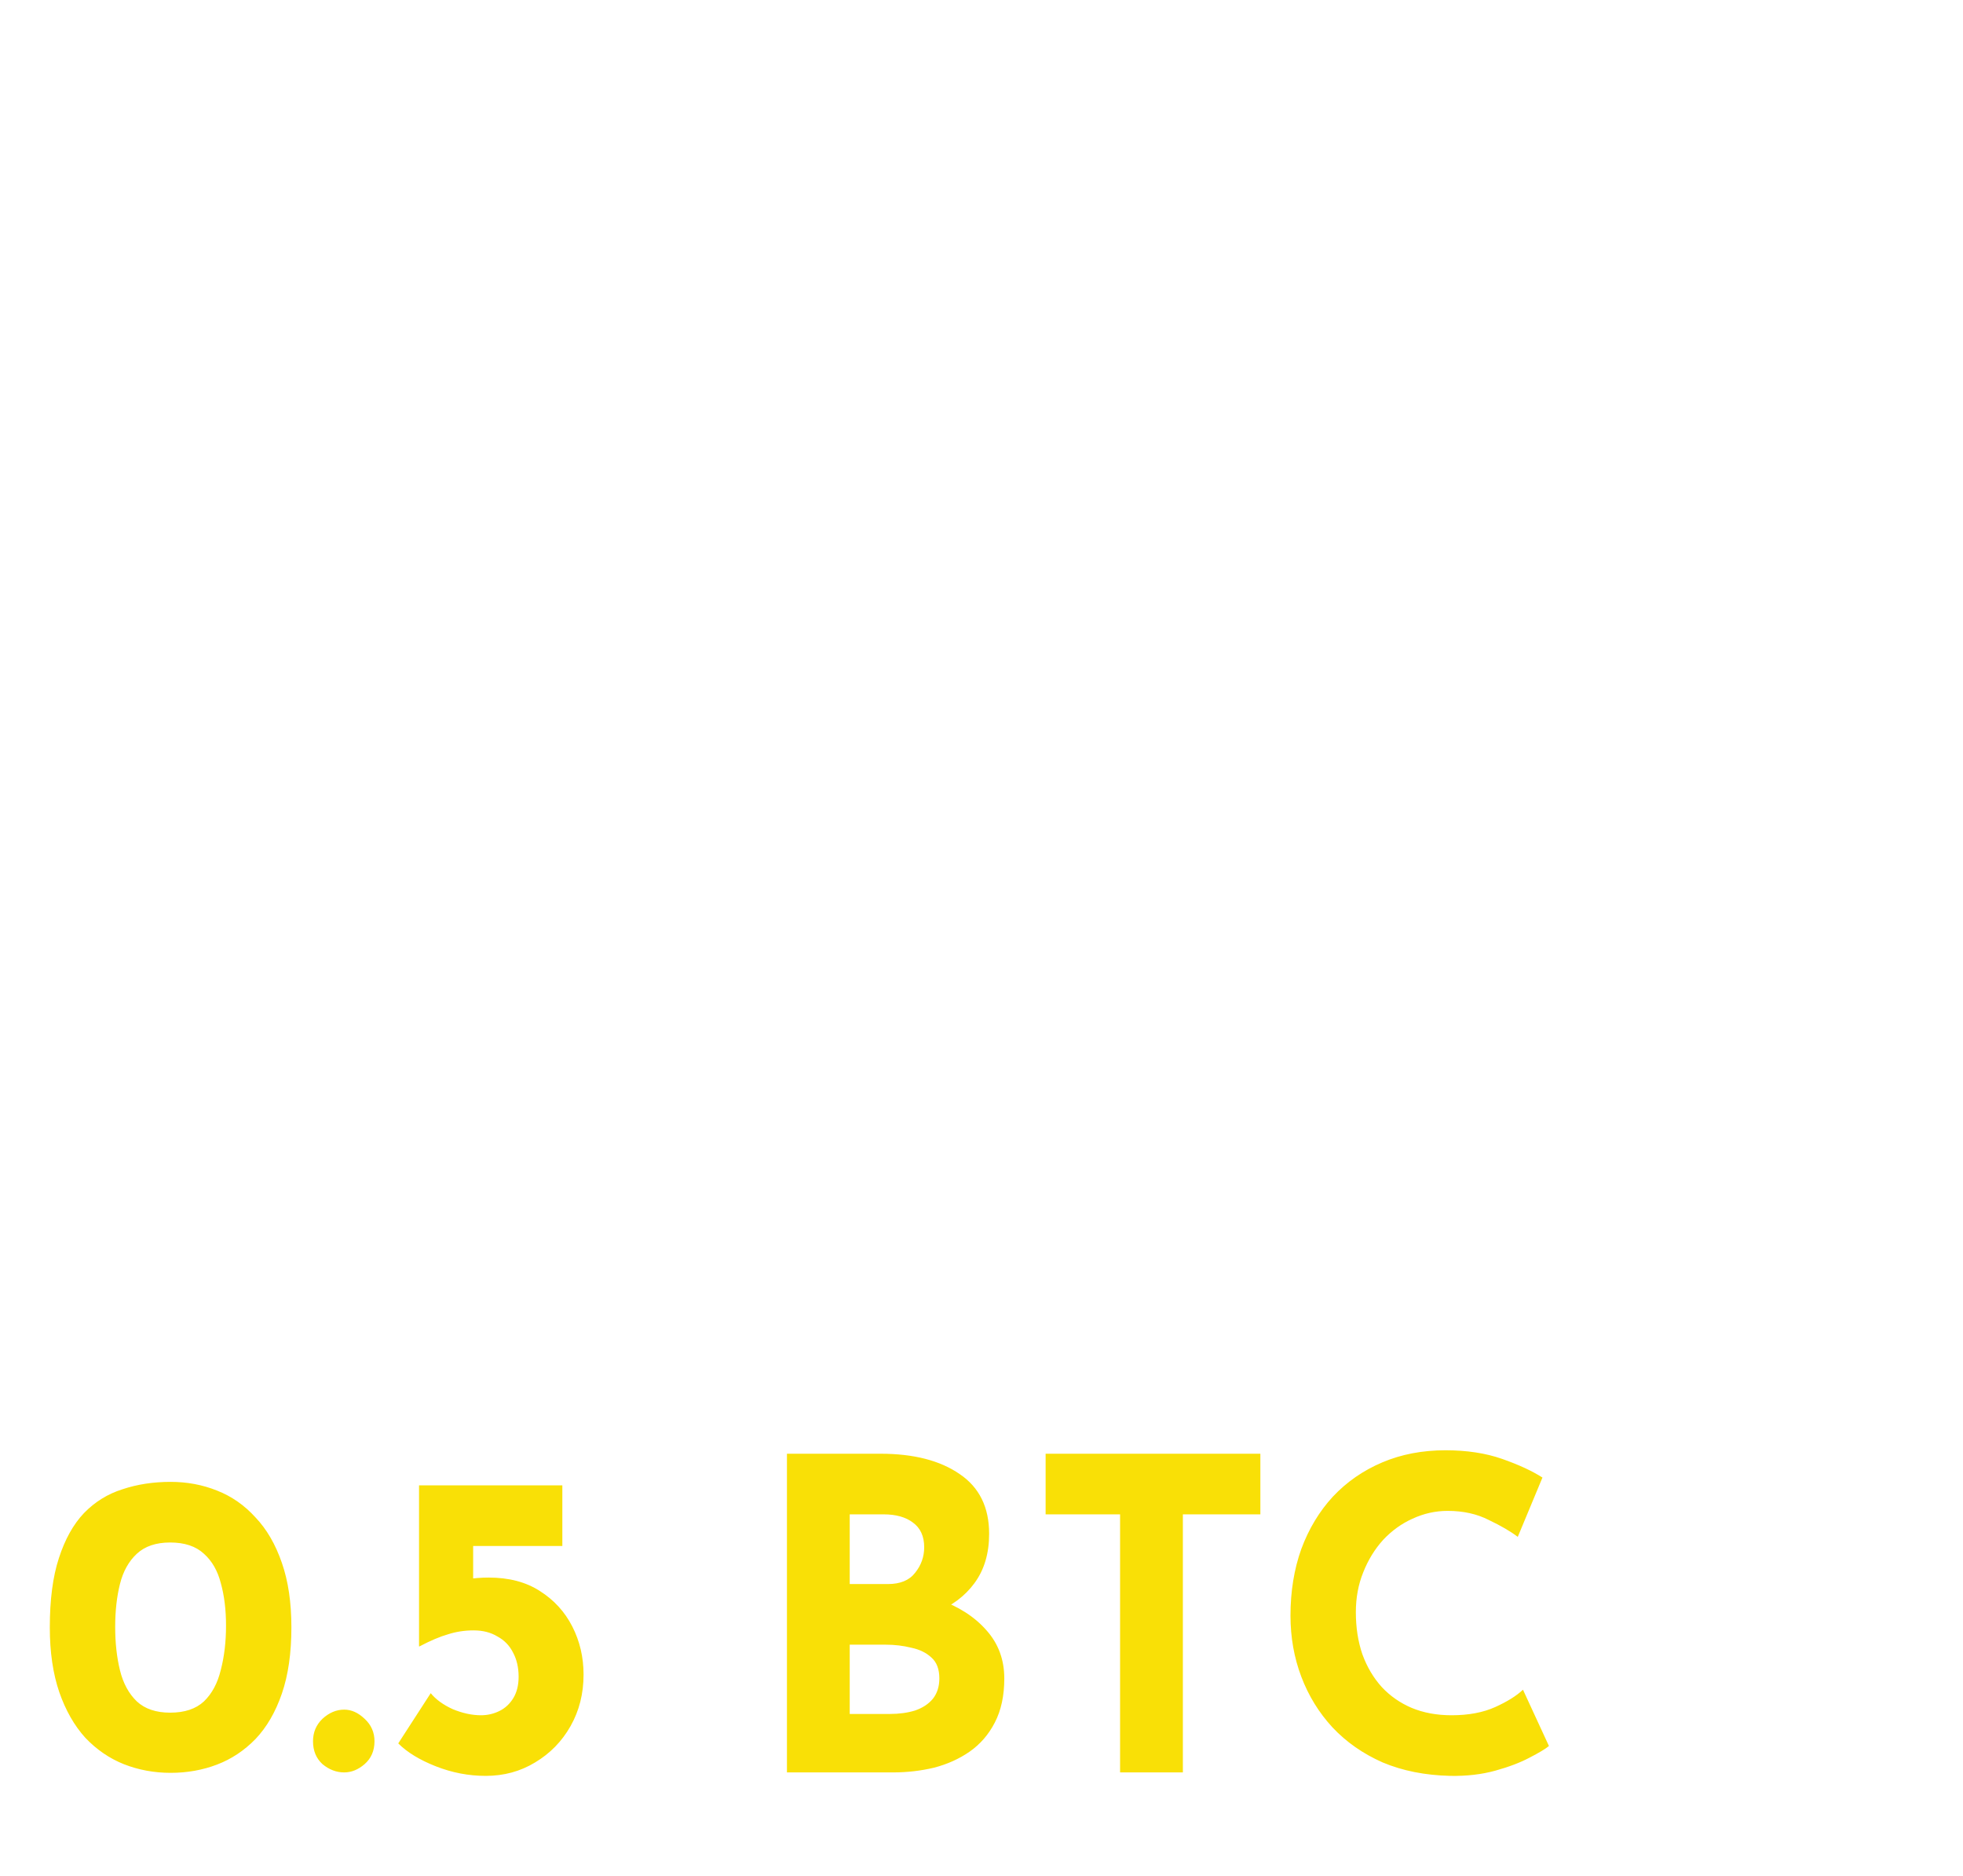 <svg width="247" height="236" viewBox="0 0 247 236" fill="none" xmlns="http://www.w3.org/2000/svg">
<g filter="url(#filter0_d_3347_80)">
<path d="M5.09 9.808H15.21V12.888H8.28V16.562H14.286V19.642H8.28V26H5.09V9.808ZM21.625 26.264C20.451 26.264 19.454 26.044 18.633 25.604C17.826 25.164 17.21 24.555 16.785 23.778C16.359 23.001 16.146 22.106 16.146 21.094C16.146 20.126 16.396 19.253 16.895 18.476C17.393 17.699 18.061 17.083 18.896 16.628C19.733 16.159 20.664 15.924 21.691 15.924C23.069 15.924 24.198 16.327 25.078 17.134C25.973 17.926 26.552 19.077 26.817 20.588L19.337 22.964L18.654 21.292L24.067 19.466L23.428 19.752C23.311 19.371 23.099 19.041 22.791 18.762C22.497 18.469 22.05 18.322 21.448 18.322C20.994 18.322 20.59 18.432 20.238 18.652C19.901 18.857 19.637 19.158 19.447 19.554C19.27 19.935 19.183 20.39 19.183 20.918C19.183 21.519 19.293 22.025 19.512 22.436C19.733 22.832 20.033 23.133 20.415 23.338C20.796 23.543 21.221 23.646 21.691 23.646C22.028 23.646 22.351 23.587 22.659 23.47C22.981 23.353 23.297 23.199 23.605 23.008L24.968 25.296C24.455 25.589 23.898 25.824 23.297 26C22.71 26.176 22.152 26.264 21.625 26.264ZM33.785 26.264C32.611 26.264 31.614 26.044 30.793 25.604C29.986 25.164 29.37 24.555 28.945 23.778C28.519 23.001 28.307 22.106 28.307 21.094C28.307 20.126 28.556 19.253 29.055 18.476C29.553 17.699 30.221 17.083 31.057 16.628C31.893 16.159 32.824 15.924 33.851 15.924C35.229 15.924 36.359 16.327 37.239 17.134C38.133 17.926 38.713 19.077 38.977 20.588L31.497 22.964L30.815 21.292L36.227 19.466L35.589 19.752C35.471 19.371 35.259 19.041 34.951 18.762C34.657 18.469 34.21 18.322 33.609 18.322C33.154 18.322 32.751 18.432 32.399 18.652C32.061 18.857 31.797 19.158 31.607 19.554C31.431 19.935 31.343 20.39 31.343 20.918C31.343 21.519 31.453 22.025 31.673 22.436C31.893 22.832 32.193 23.133 32.575 23.338C32.956 23.543 33.381 23.646 33.851 23.646C34.188 23.646 34.511 23.587 34.819 23.47C35.141 23.353 35.457 23.199 35.765 23.008L37.129 25.296C36.615 25.589 36.058 25.824 35.457 26C34.87 26.176 34.313 26.264 33.785 26.264ZM41.215 8.642H44.295V26H41.215V8.642ZM47.467 16.386H50.547V26H47.467V16.386ZM47.401 12.976C47.401 12.521 47.577 12.147 47.929 11.854C48.295 11.561 48.684 11.414 49.095 11.414C49.505 11.414 49.88 11.561 50.217 11.854C50.569 12.147 50.745 12.521 50.745 12.976C50.745 13.431 50.569 13.805 50.217 14.098C49.88 14.377 49.505 14.516 49.095 14.516C48.684 14.516 48.295 14.377 47.929 14.098C47.577 13.805 47.401 13.431 47.401 12.976ZM56.513 16.386L56.755 18.102L56.711 17.948C57.048 17.347 57.525 16.863 58.141 16.496C58.757 16.115 59.512 15.924 60.407 15.924C61.316 15.924 62.071 16.195 62.673 16.738C63.289 17.266 63.604 17.955 63.619 18.806V26H60.539V19.95C60.524 19.525 60.407 19.187 60.187 18.938C59.981 18.674 59.629 18.542 59.131 18.542C58.661 18.542 58.251 18.696 57.899 19.004C57.547 19.312 57.275 19.73 57.085 20.258C56.894 20.786 56.799 21.395 56.799 22.084V26H53.719V16.386H56.513ZM71.753 30.84C70.888 30.84 70.155 30.737 69.553 30.532C68.967 30.327 68.468 30.077 68.057 29.784C67.647 29.491 67.28 29.212 66.957 28.948L68.761 26.836C69.099 27.144 69.487 27.437 69.927 27.716C70.382 28.009 70.976 28.156 71.709 28.156C72.193 28.156 72.641 28.068 73.051 27.892C73.477 27.731 73.814 27.489 74.063 27.166C74.327 26.843 74.459 26.44 74.459 25.956V23.844L74.569 24.394C74.335 24.893 73.909 25.333 73.293 25.714C72.677 26.081 71.871 26.264 70.873 26.264C70.008 26.264 69.201 26.044 68.453 25.604C67.72 25.149 67.133 24.541 66.693 23.778C66.253 23.001 66.033 22.121 66.033 21.138C66.033 20.126 66.268 19.231 66.737 18.454C67.207 17.662 67.815 17.039 68.563 16.584C69.311 16.129 70.103 15.902 70.939 15.902C71.775 15.902 72.494 16.027 73.095 16.276C73.711 16.511 74.173 16.804 74.481 17.156L74.371 17.442L74.701 16.386H77.539V26C77.539 26.939 77.275 27.767 76.747 28.486C76.219 29.219 75.515 29.791 74.635 30.202C73.77 30.627 72.809 30.84 71.753 30.84ZM69.135 21.05C69.135 21.563 69.253 22.025 69.487 22.436C69.722 22.847 70.037 23.169 70.433 23.404C70.844 23.639 71.299 23.756 71.797 23.756C72.223 23.756 72.597 23.705 72.919 23.602C73.257 23.485 73.55 23.323 73.799 23.118C74.063 22.898 74.283 22.627 74.459 22.304V19.95C74.327 19.627 74.129 19.356 73.865 19.136C73.601 18.901 73.293 18.725 72.941 18.608C72.604 18.476 72.223 18.41 71.797 18.41C71.299 18.41 70.844 18.527 70.433 18.762C70.037 18.982 69.722 19.29 69.487 19.686C69.253 20.082 69.135 20.537 69.135 21.05ZM87.857 8.642H90.937V26H87.857V8.642ZM97.211 26.462C96.346 26.462 95.62 26.198 95.033 25.67C94.447 25.127 94.139 24.431 94.109 23.58V16.386H97.189V22.436C97.219 22.861 97.329 23.206 97.519 23.47C97.71 23.719 98.033 23.844 98.487 23.844C98.942 23.844 99.331 23.69 99.653 23.382C99.991 23.074 100.247 22.656 100.423 22.128C100.614 21.585 100.709 20.977 100.709 20.302V16.386H103.789V26H100.995L100.753 24.24L100.797 24.438C100.577 24.834 100.299 25.186 99.961 25.494C99.624 25.802 99.221 26.037 98.751 26.198C98.297 26.374 97.783 26.462 97.211 26.462ZM115.119 25.142C114.694 25.479 114.158 25.751 113.513 25.956C112.882 26.161 112.259 26.264 111.643 26.264C110.543 26.264 109.582 26.066 108.761 25.67C107.954 25.259 107.324 24.68 106.869 23.932C106.429 23.169 106.209 22.253 106.209 21.182C106.209 20.111 106.451 19.202 106.935 18.454C107.419 17.691 108.05 17.112 108.827 16.716C109.619 16.32 110.448 16.122 111.313 16.122C112.178 16.122 112.926 16.239 113.557 16.474C114.202 16.709 114.752 17.017 115.207 17.398L113.711 19.378C113.506 19.217 113.22 19.055 112.853 18.894C112.501 18.718 112.083 18.63 111.599 18.63C111.174 18.63 110.785 18.74 110.433 18.96C110.081 19.18 109.802 19.481 109.597 19.862C109.392 20.243 109.289 20.683 109.289 21.182C109.289 21.651 109.399 22.084 109.619 22.48C109.839 22.876 110.14 23.191 110.521 23.426C110.917 23.646 111.379 23.756 111.907 23.756C112.244 23.756 112.552 23.712 112.831 23.624C113.124 23.521 113.374 23.382 113.579 23.206L115.119 25.142ZM117.484 26V8.642H120.564V26H117.484ZM123.006 19.466L127.362 26H123.776L120.982 21.226L123.006 19.466ZM119.64 23.338L119.332 20.412L125.14 16.144L127.01 17.794L119.64 23.338ZM130.264 30.62L136.666 16.386H139.438L133.234 30.62H130.264ZM132.838 26.044L128.13 16.386H131.584L135.214 24.504L132.838 26.044ZM142.786 21.666V20.5C142.786 19.767 142.874 19.158 143.05 18.674C143.241 18.175 143.475 17.75 143.754 17.398C144.047 17.046 144.341 16.731 144.634 16.452C145.03 16.085 145.382 15.726 145.69 15.374C145.998 15.007 146.152 14.531 146.152 13.944C146.152 13.621 146.071 13.35 145.91 13.13C145.749 12.91 145.551 12.741 145.316 12.624C145.096 12.492 144.876 12.426 144.656 12.426C144.231 12.426 143.871 12.529 143.578 12.734C143.299 12.925 143.065 13.174 142.874 13.482C142.698 13.79 142.544 14.113 142.412 14.45L139.882 13.262C139.97 12.998 140.124 12.661 140.344 12.25C140.564 11.839 140.872 11.429 141.268 11.018C141.679 10.607 142.185 10.263 142.786 9.984C143.402 9.705 144.135 9.566 144.986 9.566C145.822 9.566 146.57 9.713 147.23 10.006C147.905 10.285 148.44 10.725 148.836 11.326C149.232 11.913 149.43 12.69 149.43 13.658C149.43 14.465 149.32 15.117 149.1 15.616C148.88 16.115 148.609 16.54 148.286 16.892C147.963 17.229 147.641 17.567 147.318 17.904C147.069 18.153 146.827 18.432 146.592 18.74C146.372 19.033 146.196 19.378 146.064 19.774C145.932 20.17 145.866 20.647 145.866 21.204V21.666H142.786ZM144.326 26.308C143.798 26.308 143.365 26.169 143.028 25.89C142.691 25.597 142.522 25.215 142.522 24.746C142.522 24.291 142.691 23.91 143.028 23.602C143.38 23.294 143.813 23.14 144.326 23.14C144.839 23.14 145.257 23.294 145.58 23.602C145.917 23.91 146.086 24.291 146.086 24.746C146.086 25.215 145.925 25.597 145.602 25.89C145.279 26.169 144.854 26.308 144.326 26.308Z" fill="white"/>
<path d="M4.99 108.808H15.902V111.888H11.964V125H8.774V111.888H4.99V108.808ZM15.514 120.072C15.514 119.089 15.741 118.209 16.196 117.432C16.665 116.655 17.318 116.046 18.154 115.606C18.99 115.151 19.95 114.924 21.036 114.924C22.136 114.924 23.089 115.151 23.896 115.606C24.702 116.046 25.318 116.655 25.744 117.432C26.184 118.209 26.404 119.089 26.404 120.072C26.404 121.055 26.184 121.942 25.744 122.734C25.318 123.511 24.702 124.127 23.896 124.582C23.089 125.037 22.121 125.264 20.992 125.264C19.936 125.264 18.99 125.059 18.154 124.648C17.332 124.237 16.687 123.643 16.218 122.866C15.748 122.089 15.514 121.157 15.514 120.072ZM18.616 120.094C18.616 120.593 18.718 121.047 18.924 121.458C19.129 121.854 19.408 122.169 19.76 122.404C20.112 122.639 20.508 122.756 20.948 122.756C21.432 122.756 21.85 122.639 22.202 122.404C22.554 122.169 22.825 121.854 23.016 121.458C23.206 121.047 23.302 120.593 23.302 120.094C23.302 119.581 23.206 119.126 23.016 118.73C22.825 118.334 22.554 118.019 22.202 117.784C21.85 117.549 21.432 117.432 20.948 117.432C20.508 117.432 20.112 117.549 19.76 117.784C19.408 118.019 19.129 118.334 18.924 118.73C18.718 119.126 18.616 119.581 18.616 120.094ZM32.746 125.264C31.851 125.264 31.052 125.059 30.348 124.648C29.644 124.223 29.087 123.614 28.676 122.822C28.28 122.03 28.082 121.091 28.082 120.006C28.082 118.921 28.302 117.997 28.742 117.234C29.182 116.471 29.783 115.892 30.546 115.496C31.309 115.1 32.174 114.902 33.142 114.902C33.758 114.902 34.345 114.997 34.902 115.188C35.474 115.379 35.951 115.672 36.332 116.068V117.036V107.642H39.39V125H36.31V123.13L36.552 123.79C36.053 124.201 35.496 124.553 34.88 124.846C34.264 125.125 33.553 125.264 32.746 125.264ZM33.758 122.668C34.169 122.668 34.528 122.617 34.836 122.514C35.159 122.397 35.437 122.235 35.672 122.03C35.921 121.81 36.134 121.539 36.31 121.216V118.862C36.193 118.539 36.009 118.268 35.76 118.048C35.525 117.813 35.232 117.637 34.88 117.52C34.543 117.388 34.169 117.322 33.758 117.322C33.303 117.322 32.878 117.439 32.482 117.674C32.101 117.894 31.793 118.202 31.558 118.598C31.323 118.994 31.206 119.449 31.206 119.962C31.206 120.475 31.323 120.937 31.558 121.348C31.793 121.759 32.101 122.081 32.482 122.316C32.878 122.551 33.303 122.668 33.758 122.668ZM46.607 125.264C45.712 125.264 44.898 125.088 44.165 124.736C43.446 124.369 42.874 123.812 42.449 123.064C42.023 122.316 41.811 121.363 41.811 120.204C41.811 119.119 42.031 118.18 42.471 117.388C42.911 116.596 43.49 115.987 44.209 115.562C44.927 115.122 45.69 114.902 46.497 114.902C47.45 114.902 48.169 115.063 48.653 115.386C49.151 115.694 49.562 116.039 49.885 116.42L49.753 116.794L50.039 115.386H52.899V125H49.819V122.91L50.061 123.57C50.031 123.57 49.943 123.658 49.797 123.834C49.65 123.995 49.43 124.193 49.137 124.428C48.858 124.648 48.506 124.839 48.081 125C47.67 125.176 47.179 125.264 46.607 125.264ZM47.487 122.756C47.853 122.756 48.183 122.705 48.477 122.602C48.77 122.485 49.027 122.323 49.247 122.118C49.467 121.898 49.657 121.627 49.819 121.304V118.95C49.701 118.627 49.525 118.356 49.291 118.136C49.056 117.901 48.777 117.725 48.455 117.608C48.132 117.476 47.773 117.41 47.377 117.41C46.937 117.41 46.526 117.527 46.145 117.762C45.778 117.982 45.485 118.29 45.265 118.686C45.045 119.082 44.935 119.537 44.935 120.05C44.935 120.563 45.052 121.025 45.287 121.436C45.521 121.847 45.829 122.169 46.211 122.404C46.607 122.639 47.032 122.756 47.487 122.756ZM56.842 129.62L63.244 115.386H66.016L59.812 129.62H56.842ZM59.416 125.044L54.708 115.386H58.162L61.792 123.504L59.416 125.044ZM67.032 108.17H69.782V120.622H67.032V108.17ZM68.484 125.308C67.956 125.308 67.524 125.169 67.186 124.89C66.849 124.597 66.68 124.215 66.68 123.746C66.68 123.291 66.849 122.91 67.186 122.602C67.538 122.294 67.971 122.14 68.484 122.14C68.998 122.14 69.416 122.294 69.738 122.602C70.076 122.91 70.244 123.291 70.244 123.746C70.244 124.215 70.083 124.597 69.76 124.89C69.438 125.169 69.012 125.308 68.484 125.308Z" fill="white"/>
<path d="M4.686 146.318H8.333L11.701 156.229L11.208 156.015L14.147 148.7L15.584 152.969L11.036 162.729L4.686 146.318ZM12.602 146.318H15.691L19.574 155.908L19.017 155.822L21.913 146.318H25.259L19.167 162.686L12.602 146.318ZM27.5 152.625H30.503V162H27.5V152.625ZM27.435 149.3C27.435 148.857 27.607 148.492 27.95 148.206C28.308 147.92 28.687 147.777 29.087 147.777C29.488 147.777 29.852 147.92 30.181 148.206C30.524 148.492 30.696 148.857 30.696 149.3C30.696 149.744 30.524 150.108 30.181 150.394C29.852 150.666 29.488 150.802 29.087 150.802C28.687 150.802 28.308 150.666 27.95 150.394C27.607 150.108 27.435 149.744 27.435 149.3ZM36.321 152.625L36.556 154.299L36.514 154.148C36.843 153.562 37.307 153.09 37.908 152.733C38.509 152.361 39.245 152.175 40.118 152.175C41.004 152.175 41.741 152.439 42.327 152.969C42.928 153.483 43.235 154.156 43.25 154.985V162H40.246V156.101C40.232 155.686 40.118 155.357 39.903 155.114C39.703 154.856 39.36 154.728 38.873 154.728C38.416 154.728 38.015 154.878 37.672 155.178C37.329 155.478 37.064 155.886 36.878 156.401C36.692 156.916 36.599 157.509 36.599 158.181V162H33.596V152.625H36.321ZM57.257 162.257C56.384 162.257 55.591 162.086 54.876 161.743C54.175 161.385 53.617 160.842 53.202 160.112C52.788 159.383 52.58 158.453 52.58 157.323C52.58 156.265 52.795 155.35 53.224 154.577C53.653 153.805 54.218 153.212 54.919 152.797C55.619 152.368 56.363 152.153 57.15 152.153C58.079 152.153 58.78 152.311 59.252 152.625C59.738 152.926 60.139 153.262 60.453 153.634L60.325 153.998L60.603 152.625H63.392V162H60.389V159.962L60.625 160.606C60.596 160.606 60.511 160.691 60.367 160.863C60.224 161.02 60.01 161.213 59.724 161.442C59.452 161.657 59.109 161.843 58.694 162C58.294 162.172 57.815 162.257 57.257 162.257ZM58.115 159.812C58.472 159.812 58.794 159.762 59.08 159.662C59.366 159.547 59.617 159.39 59.831 159.19C60.046 158.975 60.232 158.711 60.389 158.396V156.101C60.275 155.786 60.103 155.521 59.874 155.307C59.645 155.078 59.373 154.906 59.059 154.792C58.744 154.663 58.394 154.599 58.008 154.599C57.579 154.599 57.178 154.713 56.806 154.942C56.449 155.157 56.163 155.457 55.948 155.843C55.734 156.229 55.627 156.673 55.627 157.173C55.627 157.674 55.741 158.124 55.97 158.525C56.199 158.925 56.499 159.24 56.871 159.469C57.257 159.697 57.672 159.812 58.115 159.812ZM69.533 162.193C68.761 162.193 68.039 162.057 67.366 161.785C66.709 161.514 66.151 161.135 65.693 160.649L66.937 158.997C67.395 159.411 67.817 159.712 68.203 159.898C68.603 160.069 68.961 160.155 69.276 160.155C69.519 160.155 69.733 160.134 69.919 160.091C70.12 160.034 70.277 159.955 70.391 159.855C70.506 159.74 70.563 159.597 70.563 159.426C70.563 159.183 70.463 158.99 70.263 158.847C70.077 158.703 69.834 158.589 69.533 158.503C69.233 158.403 68.911 158.303 68.568 158.203C67.71 157.931 67.088 157.538 66.701 157.023C66.33 156.494 66.144 155.922 66.144 155.307C66.144 154.835 66.265 154.363 66.508 153.891C66.766 153.405 67.166 153.004 67.71 152.69C68.267 152.361 68.983 152.196 69.855 152.196C70.641 152.196 71.306 152.275 71.85 152.432C72.393 152.59 72.908 152.847 73.395 153.205L72.258 154.964C71.986 154.749 71.678 154.57 71.335 154.427C71.006 154.27 70.699 154.184 70.413 154.17C70.155 154.156 69.934 154.184 69.748 154.256C69.576 154.327 69.44 154.42 69.34 154.535C69.24 154.649 69.19 154.771 69.19 154.899C69.176 155.171 69.276 155.386 69.49 155.543C69.719 155.7 70.005 155.822 70.348 155.908C70.692 155.993 71.028 156.093 71.357 156.208C71.814 156.351 72.207 156.544 72.537 156.787C72.865 157.03 73.116 157.323 73.287 157.667C73.473 157.996 73.566 158.396 73.566 158.868C73.566 159.44 73.416 159.983 73.116 160.498C72.83 160.999 72.386 161.406 71.786 161.721C71.199 162.036 70.448 162.193 69.533 162.193ZM85.782 152.625L86.018 154.277L85.975 154.148C86.347 153.519 86.812 153.033 87.37 152.69C87.928 152.332 88.6 152.153 89.386 152.153C89.901 152.153 90.352 152.225 90.738 152.368C91.138 152.511 91.475 152.725 91.746 153.011C92.018 153.283 92.204 153.641 92.304 154.084L92.197 154.106C92.597 153.519 93.076 153.047 93.634 152.69C94.206 152.332 94.8 152.153 95.415 152.153C96.344 152.153 97.081 152.418 97.624 152.947C98.182 153.462 98.468 154.134 98.482 154.964V162H95.5V156.208C95.486 155.793 95.422 155.457 95.307 155.2C95.193 154.928 94.928 154.778 94.514 154.749C94.027 154.749 93.613 154.921 93.269 155.264C92.94 155.593 92.69 156.022 92.519 156.551C92.361 157.066 92.282 157.602 92.282 158.16V162H89.279V156.208C89.265 155.793 89.186 155.457 89.043 155.2C88.915 154.928 88.643 154.778 88.228 154.749C87.756 154.749 87.356 154.921 87.027 155.264C86.712 155.593 86.469 156.015 86.297 156.53C86.14 157.045 86.061 157.574 86.061 158.117V162H83.058V152.625H85.782ZM104.602 162.45C103.758 162.45 103.051 162.193 102.478 161.678C101.906 161.149 101.606 160.47 101.577 159.64V152.625H104.581V158.525C104.609 158.939 104.717 159.276 104.903 159.533C105.088 159.776 105.403 159.898 105.846 159.898C106.29 159.898 106.669 159.748 106.983 159.447C107.312 159.147 107.563 158.739 107.734 158.224C107.92 157.695 108.013 157.102 108.013 156.444V152.625H111.016V162H108.292L108.056 160.284L108.099 160.477C107.884 160.863 107.613 161.206 107.284 161.507C106.955 161.807 106.562 162.036 106.104 162.193C105.661 162.365 105.16 162.45 104.602 162.45ZM122.064 161.163C121.649 161.492 121.127 161.757 120.498 161.957C119.883 162.157 119.275 162.257 118.675 162.257C117.602 162.257 116.665 162.064 115.864 161.678C115.078 161.278 114.463 160.713 114.019 159.983C113.59 159.24 113.376 158.346 113.376 157.302C113.376 156.258 113.612 155.371 114.084 154.642C114.556 153.898 115.171 153.333 115.929 152.947C116.701 152.561 117.509 152.368 118.353 152.368C119.197 152.368 119.926 152.482 120.541 152.711C121.17 152.94 121.707 153.24 122.15 153.612L120.691 155.543C120.491 155.386 120.212 155.228 119.855 155.071C119.511 154.899 119.104 154.813 118.632 154.813C118.217 154.813 117.838 154.921 117.495 155.135C117.152 155.35 116.88 155.643 116.68 156.015C116.479 156.387 116.379 156.816 116.379 157.302C116.379 157.76 116.486 158.181 116.701 158.568C116.916 158.954 117.209 159.261 117.581 159.49C117.967 159.705 118.417 159.812 118.932 159.812C119.261 159.812 119.561 159.769 119.833 159.683C120.119 159.583 120.362 159.447 120.562 159.276L122.064 161.163ZM124.371 162V145.074H127.31V154.513L127.288 154.148C127.617 153.562 128.082 153.09 128.683 152.733C129.283 152.361 130.02 152.175 130.892 152.175C131.779 152.175 132.515 152.439 133.102 152.969C133.702 153.483 134.01 154.156 134.024 154.985V162H131.021V156.101C131.007 155.686 130.892 155.357 130.678 155.114C130.477 154.856 130.134 154.728 129.648 154.728C129.19 154.728 128.79 154.878 128.447 155.178C128.103 155.478 127.839 155.886 127.653 156.401C127.467 156.916 127.374 157.509 127.374 158.181V162H124.371ZM148.031 162.257C147.159 162.257 146.365 162.086 145.65 161.743C144.949 161.385 144.392 160.842 143.977 160.112C143.562 159.383 143.355 158.453 143.355 157.323C143.355 156.265 143.569 155.35 143.998 154.577C144.427 153.805 144.992 153.212 145.693 152.797C146.394 152.368 147.138 152.153 147.924 152.153C148.854 152.153 149.554 152.311 150.026 152.625C150.513 152.926 150.913 153.262 151.228 153.634L151.099 153.998L151.378 152.625H154.167V162H151.163V159.962L151.399 160.606C151.371 160.606 151.285 160.691 151.142 160.863C150.999 161.02 150.784 161.213 150.498 161.442C150.227 161.657 149.883 161.843 149.469 162C149.068 162.172 148.589 162.257 148.031 162.257ZM148.889 159.812C149.247 159.812 149.569 159.762 149.855 159.662C150.141 159.547 150.391 159.39 150.606 159.19C150.82 158.975 151.006 158.711 151.163 158.396V156.101C151.049 155.786 150.877 155.521 150.649 155.307C150.42 155.078 150.148 154.906 149.833 154.792C149.519 154.663 149.168 154.599 148.782 154.599C148.353 154.599 147.953 154.713 147.581 154.942C147.223 155.157 146.937 155.457 146.723 155.843C146.508 156.229 146.401 156.673 146.401 157.173C146.401 157.674 146.515 158.124 146.744 158.525C146.973 158.925 147.273 159.24 147.645 159.469C148.031 159.697 148.446 159.812 148.889 159.812ZM160.308 162.193C159.535 162.193 158.813 162.057 158.141 161.785C157.483 161.514 156.925 161.135 156.468 160.649L157.712 158.997C158.17 159.411 158.591 159.712 158.978 159.898C159.378 160.069 159.736 160.155 160.05 160.155C160.293 160.155 160.508 160.134 160.694 160.091C160.894 160.034 161.051 159.955 161.166 159.855C161.28 159.74 161.337 159.597 161.337 159.426C161.337 159.183 161.237 158.99 161.037 158.847C160.851 158.703 160.608 158.589 160.308 158.503C160.007 158.403 159.686 158.303 159.342 158.203C158.484 157.931 157.862 157.538 157.476 157.023C157.104 156.494 156.918 155.922 156.918 155.307C156.918 154.835 157.04 154.363 157.283 153.891C157.54 153.405 157.941 153.004 158.484 152.69C159.042 152.361 159.757 152.196 160.629 152.196C161.416 152.196 162.081 152.275 162.625 152.432C163.168 152.59 163.683 152.847 164.169 153.205L163.032 154.964C162.76 154.749 162.453 154.57 162.11 154.427C161.781 154.27 161.473 154.184 161.187 154.17C160.93 154.156 160.708 154.184 160.522 154.256C160.351 154.327 160.215 154.42 160.115 154.535C160.014 154.649 159.964 154.771 159.964 154.899C159.95 155.171 160.05 155.386 160.265 155.543C160.494 155.7 160.78 155.822 161.123 155.908C161.466 155.993 161.802 156.093 162.131 156.208C162.589 156.351 162.982 156.544 163.311 156.787C163.64 157.03 163.89 157.323 164.062 157.667C164.248 157.996 164.341 158.396 164.341 158.868C164.341 159.44 164.191 159.983 163.89 160.498C163.604 160.999 163.161 161.406 162.56 161.721C161.974 162.036 161.223 162.193 160.308 162.193Z" fill="white"/>
<path d="M11.612 51.264C11.04 51.264 10.475 51.161 9.918 50.956C9.375 50.736 8.921 50.428 8.554 50.032L8.642 49.13V55.62H5.584V41.166H8.224L8.664 43.036L8.422 42.376C8.921 41.951 9.478 41.599 10.094 41.32C10.71 41.041 11.421 40.902 12.228 40.902C13.123 40.902 13.922 41.115 14.626 41.54C15.33 41.951 15.88 42.552 16.276 43.344C16.687 44.121 16.892 45.06 16.892 46.16C16.892 47.245 16.665 48.169 16.21 48.932C15.755 49.695 15.132 50.274 14.34 50.67C13.548 51.066 12.639 51.264 11.612 51.264ZM10.996 48.844C11.495 48.844 11.949 48.734 12.36 48.514C12.785 48.294 13.123 47.986 13.372 47.59C13.636 47.179 13.768 46.717 13.768 46.204C13.768 45.661 13.651 45.192 13.416 44.796C13.196 44.385 12.888 44.07 12.492 43.85C12.111 43.615 11.685 43.498 11.216 43.498C10.805 43.498 10.439 43.557 10.116 43.674C9.808 43.777 9.529 43.938 9.28 44.158C9.045 44.363 8.84 44.627 8.664 44.95V47.304C8.781 47.612 8.95 47.883 9.17 48.118C9.39 48.353 9.654 48.536 9.962 48.668C10.285 48.785 10.629 48.844 10.996 48.844ZM19.312 33.642H22.392V51H19.312V33.642ZM29.613 51.264C28.718 51.264 27.904 51.088 27.171 50.736C26.452 50.369 25.88 49.812 25.454 49.064C25.029 48.316 24.817 47.363 24.817 46.204C24.817 45.119 25.037 44.18 25.477 43.388C25.916 42.596 26.496 41.987 27.215 41.562C27.933 41.122 28.696 40.902 29.503 40.902C30.456 40.902 31.174 41.063 31.659 41.386C32.157 41.694 32.568 42.039 32.891 42.42L32.758 42.794L33.044 41.386H35.904V51H32.825V48.91L33.066 49.57C33.037 49.57 32.949 49.658 32.803 49.834C32.656 49.995 32.436 50.193 32.142 50.428C31.864 50.648 31.512 50.839 31.087 51C30.676 51.176 30.184 51.264 29.613 51.264ZM30.492 48.756C30.859 48.756 31.189 48.705 31.483 48.602C31.776 48.485 32.032 48.323 32.252 48.118C32.472 47.898 32.663 47.627 32.825 47.304V44.95C32.707 44.627 32.531 44.356 32.297 44.136C32.062 43.901 31.783 43.725 31.46 43.608C31.138 43.476 30.779 43.41 30.383 43.41C29.942 43.41 29.532 43.527 29.151 43.762C28.784 43.982 28.491 44.29 28.27 44.686C28.05 45.082 27.941 45.537 27.941 46.05C27.941 46.563 28.058 47.025 28.293 47.436C28.527 47.847 28.835 48.169 29.216 48.404C29.613 48.639 30.038 48.756 30.492 48.756ZM39.848 55.62L46.25 41.386H49.022L42.818 55.62H39.848ZM42.422 51.044L37.714 41.386H41.168L44.798 49.504L42.422 51.044ZM16.146 67.255C19.141 67.255 21.523 67.867 23.294 69.09C25.064 70.288 25.95 72.085 25.95 74.48C25.95 76.251 25.507 77.735 24.622 78.933C23.762 80.104 22.578 80.989 21.067 81.588C19.583 82.161 17.878 82.448 15.951 82.448L15.053 79.401C17.422 79.401 19.518 79.727 21.341 80.378C23.19 81.028 24.648 81.966 25.715 83.19C26.783 84.387 27.317 85.832 27.317 87.525C27.317 89.087 27.03 90.415 26.457 91.508C25.91 92.576 25.155 93.448 24.192 94.125C23.255 94.776 22.187 95.258 20.989 95.57C19.792 95.857 18.555 96 17.279 96H7.71V67.255H16.146ZM16.81 79.011C17.93 79.011 18.75 78.672 19.271 77.995C19.818 77.318 20.091 76.55 20.091 75.691C20.091 74.701 19.753 73.959 19.076 73.465C18.425 72.97 17.54 72.723 16.42 72.723H13.373V79.011H16.81ZM17.006 90.727C17.839 90.727 18.594 90.623 19.271 90.415C19.948 90.181 20.482 89.829 20.872 89.361C21.263 88.866 21.458 88.254 21.458 87.525C21.458 86.692 21.224 86.067 20.755 85.65C20.286 85.207 19.674 84.908 18.919 84.752C18.19 84.57 17.422 84.478 16.615 84.478H13.373V90.727H17.006ZM32.099 78.933H37.567V96H32.099V78.933ZM31.982 72.879C31.982 72.072 32.295 71.408 32.919 70.887C33.571 70.366 34.261 70.106 34.989 70.106C35.719 70.106 36.383 70.366 36.981 70.887C37.606 71.408 37.919 72.072 37.919 72.879C37.919 73.686 37.606 74.35 36.981 74.871C36.383 75.365 35.719 75.613 34.989 75.613C34.261 75.613 33.571 75.365 32.919 74.871C32.295 74.35 31.982 73.686 31.982 72.879ZM44.8 71.434H50.267V78.854H54.407V83.112H50.267V96H44.8V83.112H42.144V78.854H44.8V71.434ZM73.059 94.477C72.304 95.076 71.353 95.557 70.208 95.922C69.088 96.286 67.982 96.469 66.888 96.469C64.935 96.469 63.23 96.117 61.772 95.414C60.34 94.685 59.22 93.657 58.413 92.329C57.632 90.975 57.241 89.347 57.241 87.447C57.241 85.546 57.671 83.932 58.53 82.604C59.389 81.25 60.509 80.221 61.889 79.518C63.295 78.815 64.766 78.464 66.302 78.464C67.838 78.464 69.166 78.672 70.286 79.089C71.431 79.505 72.408 80.052 73.215 80.729L70.559 84.244C70.195 83.958 69.687 83.671 69.036 83.385C68.411 83.072 67.669 82.916 66.81 82.916C66.055 82.916 65.365 83.112 64.74 83.502C64.115 83.893 63.62 84.426 63.256 85.103C62.891 85.78 62.709 86.561 62.709 87.447C62.709 88.28 62.904 89.048 63.295 89.751C63.685 90.454 64.219 91.014 64.896 91.43C65.599 91.821 66.419 92.016 67.357 92.016C67.956 92.016 68.502 91.938 68.997 91.782C69.518 91.6 69.96 91.352 70.325 91.04L73.059 94.477ZM75.93 87.251C75.93 85.507 76.334 83.945 77.141 82.565C77.974 81.185 79.133 80.104 80.617 79.323C82.101 78.516 83.806 78.112 85.733 78.112C87.686 78.112 89.378 78.516 90.811 79.323C92.243 80.104 93.336 81.185 94.091 82.565C94.872 83.945 95.263 85.507 95.263 87.251C95.263 88.996 94.872 90.571 94.091 91.977C93.336 93.357 92.243 94.451 90.811 95.258C89.378 96.065 87.66 96.469 85.655 96.469C83.78 96.469 82.101 96.104 80.617 95.375C79.159 94.646 78.013 93.591 77.18 92.212C76.347 90.832 75.93 89.178 75.93 87.251ZM81.437 87.29C81.437 88.176 81.619 88.983 81.984 89.712C82.348 90.415 82.843 90.975 83.468 91.391C84.093 91.808 84.796 92.016 85.577 92.016C86.436 92.016 87.178 91.808 87.803 91.391C88.428 90.975 88.91 90.415 89.248 89.712C89.587 88.983 89.756 88.176 89.756 87.29C89.756 86.379 89.587 85.572 89.248 84.869C88.91 84.166 88.428 83.606 87.803 83.19C87.178 82.773 86.436 82.565 85.577 82.565C84.796 82.565 84.093 82.773 83.468 83.19C82.843 83.606 82.348 84.166 81.984 84.869C81.619 85.572 81.437 86.379 81.437 87.29ZM99.57 78.933H105.038V96H99.57V78.933ZM99.453 72.879C99.453 72.072 99.766 71.408 100.391 70.887C101.041 70.366 101.731 70.106 102.46 70.106C103.19 70.106 103.853 70.366 104.452 70.887C105.077 71.408 105.39 72.072 105.39 72.879C105.39 73.686 105.077 74.35 104.452 74.871C103.853 75.365 103.19 75.613 102.46 75.613C101.731 75.613 101.041 75.365 100.391 74.871C99.766 74.35 99.453 73.686 99.453 72.879ZM115.629 78.933L116.059 81.979L115.981 81.706C116.58 80.638 117.426 79.779 118.52 79.128C119.613 78.451 120.954 78.112 122.542 78.112C124.157 78.112 125.498 78.594 126.565 79.557C127.659 80.495 128.219 81.719 128.245 83.229V96H122.777V85.26C122.751 84.504 122.542 83.906 122.152 83.463C121.787 82.994 121.162 82.76 120.277 82.76C119.444 82.76 118.715 83.033 118.09 83.58C117.465 84.127 116.983 84.869 116.645 85.806C116.306 86.744 116.137 87.824 116.137 89.048V96H110.669V78.933H115.629ZM147.458 67.255H153.121V90.532H166.635V96H147.458V67.255ZM170.252 87.251C170.252 85.507 170.656 83.945 171.463 82.565C172.296 81.185 173.455 80.104 174.939 79.323C176.423 78.516 178.128 78.112 180.055 78.112C182.008 78.112 183.7 78.516 185.133 79.323C186.565 80.104 187.658 81.185 188.413 82.565C189.194 83.945 189.585 85.507 189.585 87.251C189.585 88.996 189.194 90.571 188.413 91.977C187.658 93.357 186.565 94.451 185.133 95.258C183.7 96.065 181.982 96.469 179.977 96.469C178.102 96.469 176.423 96.104 174.939 95.375C173.481 94.646 172.335 93.591 171.502 92.212C170.669 90.832 170.252 89.178 170.252 87.251ZM175.759 87.29C175.759 88.176 175.941 88.983 176.306 89.712C176.67 90.415 177.165 90.975 177.79 91.391C178.415 91.808 179.118 92.016 179.899 92.016C180.758 92.016 181.5 91.808 182.125 91.391C182.75 90.975 183.232 90.415 183.57 89.712C183.909 88.983 184.078 88.176 184.078 87.29C184.078 86.379 183.909 85.572 183.57 84.869C183.232 84.166 182.75 83.606 182.125 83.19C181.5 82.773 180.758 82.565 179.899 82.565C179.118 82.565 178.415 82.773 177.79 83.19C177.165 83.606 176.67 84.166 176.306 84.869C175.941 85.572 175.759 86.379 175.759 87.29ZM195.494 71.434H200.962V78.854H205.102V83.112H200.962V96H195.494V83.112H192.838V78.854H195.494V71.434ZM210.864 71.434H216.332V78.854H220.472V83.112H216.332V96H210.864V83.112H208.209V78.854H210.864V71.434ZM223.306 87.251C223.306 85.507 223.71 83.945 224.517 82.565C225.35 81.185 226.509 80.104 227.993 79.323C229.477 78.516 231.182 78.112 233.109 78.112C235.062 78.112 236.754 78.516 238.186 79.323C239.618 80.104 240.712 81.185 241.467 82.565C242.248 83.945 242.639 85.507 242.639 87.251C242.639 88.996 242.248 90.571 241.467 91.977C240.712 93.357 239.618 94.451 238.186 95.258C236.754 96.065 235.036 96.469 233.031 96.469C231.156 96.469 229.477 96.104 227.993 95.375C226.535 94.646 225.389 93.591 224.556 92.212C223.723 90.832 223.306 89.178 223.306 87.251ZM228.813 87.29C228.813 88.176 228.995 88.983 229.36 89.712C229.724 90.415 230.219 90.975 230.844 91.391C231.469 91.808 232.172 92.016 232.953 92.016C233.812 92.016 234.554 91.808 235.179 91.391C235.804 90.975 236.286 90.415 236.624 89.712C236.963 88.983 237.132 88.176 237.132 87.29C237.132 86.379 236.963 85.572 236.624 84.869C236.286 84.166 235.804 83.606 235.179 83.19C234.554 82.773 233.812 82.565 232.953 82.565C232.172 82.565 231.469 82.773 230.844 83.19C230.219 83.606 229.724 84.166 229.36 84.869C228.995 85.572 228.813 86.379 228.813 87.29Z" fill="white"/>
<path d="M21.467 219.054C19.396 219.054 17.435 218.691 15.583 217.965C13.767 217.239 12.151 216.131 10.735 214.642C9.354 213.116 8.265 211.21 7.466 208.922C6.667 206.597 6.267 203.873 6.267 200.75C6.267 197.263 6.649 194.358 7.411 192.034C8.174 189.673 9.227 187.784 10.571 186.368C11.951 184.951 13.567 183.953 15.42 183.372C17.272 182.754 19.288 182.445 21.467 182.445C23.537 182.445 25.48 182.809 27.296 183.535C29.148 184.261 30.764 185.387 32.144 186.913C33.561 188.402 34.668 190.308 35.467 192.633C36.266 194.921 36.666 197.627 36.666 200.75C36.666 203.982 36.266 206.761 35.467 209.085C34.668 211.409 33.561 213.316 32.144 214.805C30.728 216.258 29.112 217.329 27.296 218.019C25.48 218.709 23.537 219.054 21.467 219.054ZM21.412 211.482C23.228 211.482 24.645 211.01 25.661 210.066C26.678 209.085 27.387 207.759 27.786 206.089C28.222 204.418 28.44 202.566 28.44 200.532C28.44 198.535 28.222 196.755 27.786 195.193C27.387 193.632 26.678 192.397 25.661 191.489C24.645 190.544 23.228 190.072 21.412 190.072C19.633 190.072 18.234 190.544 17.217 191.489C16.2 192.433 15.492 193.704 15.093 195.302C14.693 196.9 14.493 198.698 14.493 200.695C14.493 202.693 14.693 204.509 15.093 206.143C15.492 207.778 16.2 209.085 17.217 210.066C18.234 211.01 19.633 211.482 21.412 211.482ZM39.386 215.078C39.386 213.952 39.785 213.007 40.584 212.245C41.42 211.482 42.328 211.101 43.308 211.101C44.216 211.101 45.07 211.482 45.869 212.245C46.704 213.007 47.122 213.952 47.122 215.078C47.122 216.276 46.704 217.239 45.869 217.965C45.07 218.655 44.216 219 43.308 219C42.328 219 41.42 218.655 40.584 217.965C39.785 217.239 39.386 216.276 39.386 215.078ZM61.116 219.436C58.973 219.436 56.885 219.036 54.851 218.237C52.817 217.438 51.237 216.476 50.111 215.35L54.197 209.031C54.851 209.83 55.777 210.501 56.975 211.046C58.21 211.555 59.391 211.809 60.517 211.809C61.352 211.809 62.133 211.627 62.859 211.264C63.585 210.901 64.166 210.356 64.602 209.63C65.038 208.903 65.256 208.014 65.256 206.96C65.256 205.798 65.02 204.781 64.548 203.91C64.112 203.038 63.458 202.366 62.587 201.894C61.751 201.386 60.752 201.131 59.59 201.131C58.465 201.131 57.393 201.295 56.376 201.622C55.359 201.912 54.161 202.421 52.781 203.147H52.726V182.881H70.758V190.508H59.536V196.337L58.61 194.703C59.118 194.63 59.608 194.576 60.081 194.54C60.553 194.503 61.025 194.485 61.497 194.485C64.039 194.485 66.182 195.048 67.925 196.174C69.705 197.3 71.067 198.789 72.011 200.641C72.956 202.493 73.428 204.509 73.428 206.688C73.428 209.085 72.883 211.246 71.793 213.171C70.704 215.096 69.215 216.621 67.326 217.747C65.474 218.873 63.404 219.436 61.116 219.436ZM110.787 178.904C114.964 178.904 118.287 179.758 120.756 181.465C123.226 183.136 124.461 185.641 124.461 188.983C124.461 191.452 123.844 193.523 122.609 195.193C121.41 196.828 119.758 198.062 117.651 198.898C115.581 199.697 113.202 200.096 110.515 200.096L109.262 195.847C112.567 195.847 115.49 196.301 118.033 197.209C120.611 198.117 122.645 199.424 124.134 201.131C125.623 202.802 126.368 204.818 126.368 207.178C126.368 209.357 125.968 211.21 125.169 212.735C124.406 214.224 123.353 215.441 122.009 216.385C120.702 217.293 119.213 217.965 117.542 218.401C115.872 218.8 114.147 219 112.367 219H99.02V178.904H110.787ZM111.713 195.302C113.275 195.302 114.419 194.83 115.145 193.886C115.908 192.941 116.289 191.87 116.289 190.672C116.289 189.291 115.817 188.256 114.873 187.566C113.965 186.876 112.73 186.531 111.168 186.531H106.919V195.302H111.713ZM111.986 211.646C113.148 211.646 114.201 211.5 115.145 211.21C116.09 210.883 116.834 210.393 117.379 209.739C117.924 209.049 118.196 208.195 118.196 207.178C118.196 206.016 117.869 205.145 117.215 204.563C116.562 203.946 115.708 203.528 114.655 203.31C113.638 203.056 112.567 202.929 111.441 202.929H106.919V211.646H111.986ZM131.568 178.904H158.589V186.531H148.838V219H140.938V186.531H131.568V178.904ZM194.901 215.677C194.465 216.04 193.648 216.53 192.45 217.148C191.287 217.765 189.853 218.31 188.146 218.782C186.439 219.254 184.55 219.472 182.48 219.436C179.32 219.363 176.488 218.8 173.982 217.747C171.512 216.657 169.405 215.187 167.662 213.334C165.955 211.482 164.648 209.357 163.74 206.96C162.832 204.563 162.378 202.003 162.378 199.279C162.378 196.228 162.832 193.432 163.74 190.89C164.684 188.347 166.01 186.15 167.717 184.298C169.46 182.445 171.53 181.011 173.927 179.994C176.324 178.977 178.975 178.469 181.881 178.469C184.568 178.469 186.947 178.832 189.017 179.558C191.088 180.285 192.776 181.065 194.084 181.901L190.979 189.364C190.071 188.674 188.854 187.966 187.329 187.239C185.84 186.477 184.114 186.095 182.153 186.095C180.628 186.095 179.157 186.422 177.741 187.076C176.36 187.693 175.126 188.583 174.036 189.745C172.983 190.908 172.148 192.27 171.53 193.831C170.913 195.357 170.604 197.027 170.604 198.843C170.604 200.768 170.876 202.53 171.421 204.128C172.002 205.726 172.819 207.106 173.873 208.268C174.926 209.394 176.179 210.265 177.632 210.883C179.121 211.5 180.791 211.809 182.644 211.809C184.786 211.809 186.62 211.464 188.146 210.774C189.671 210.084 190.833 209.357 191.632 208.595L194.901 215.677Z" fill="#F9E006"/>
</g>
<defs>
<filter id="filter0_d_3347_80" x="0.688" y="8.643" width="245.953" height="218.848" filterUnits="userSpaceOnUse" color-interpolation-filters="sRGB">
<feFlood flood-opacity="0" result="BackgroundImageFix"/>
<feColorMatrix in="SourceAlpha" type="matrix" values="0 0 0 0 0 0 0 0 0 0 0 0 0 0 0 0 0 0 127 0" result="hardAlpha"/>
<feOffset dy="4"/>
<feGaussianBlur stdDeviation="2"/>
<feComposite in2="hardAlpha" operator="out"/>
<feColorMatrix type="matrix" values="0 0 0 0 0 0 0 0 0 0 0 0 0 0 0 0 0 0 0.25 0"/>
<feBlend mode="normal" in2="BackgroundImageFix" result="effect1_dropShadow_3347_80"/>
<feBlend mode="normal" in="SourceGraphic" in2="effect1_dropShadow_3347_80" result="shape"/>
</filter>
</defs>
</svg>
